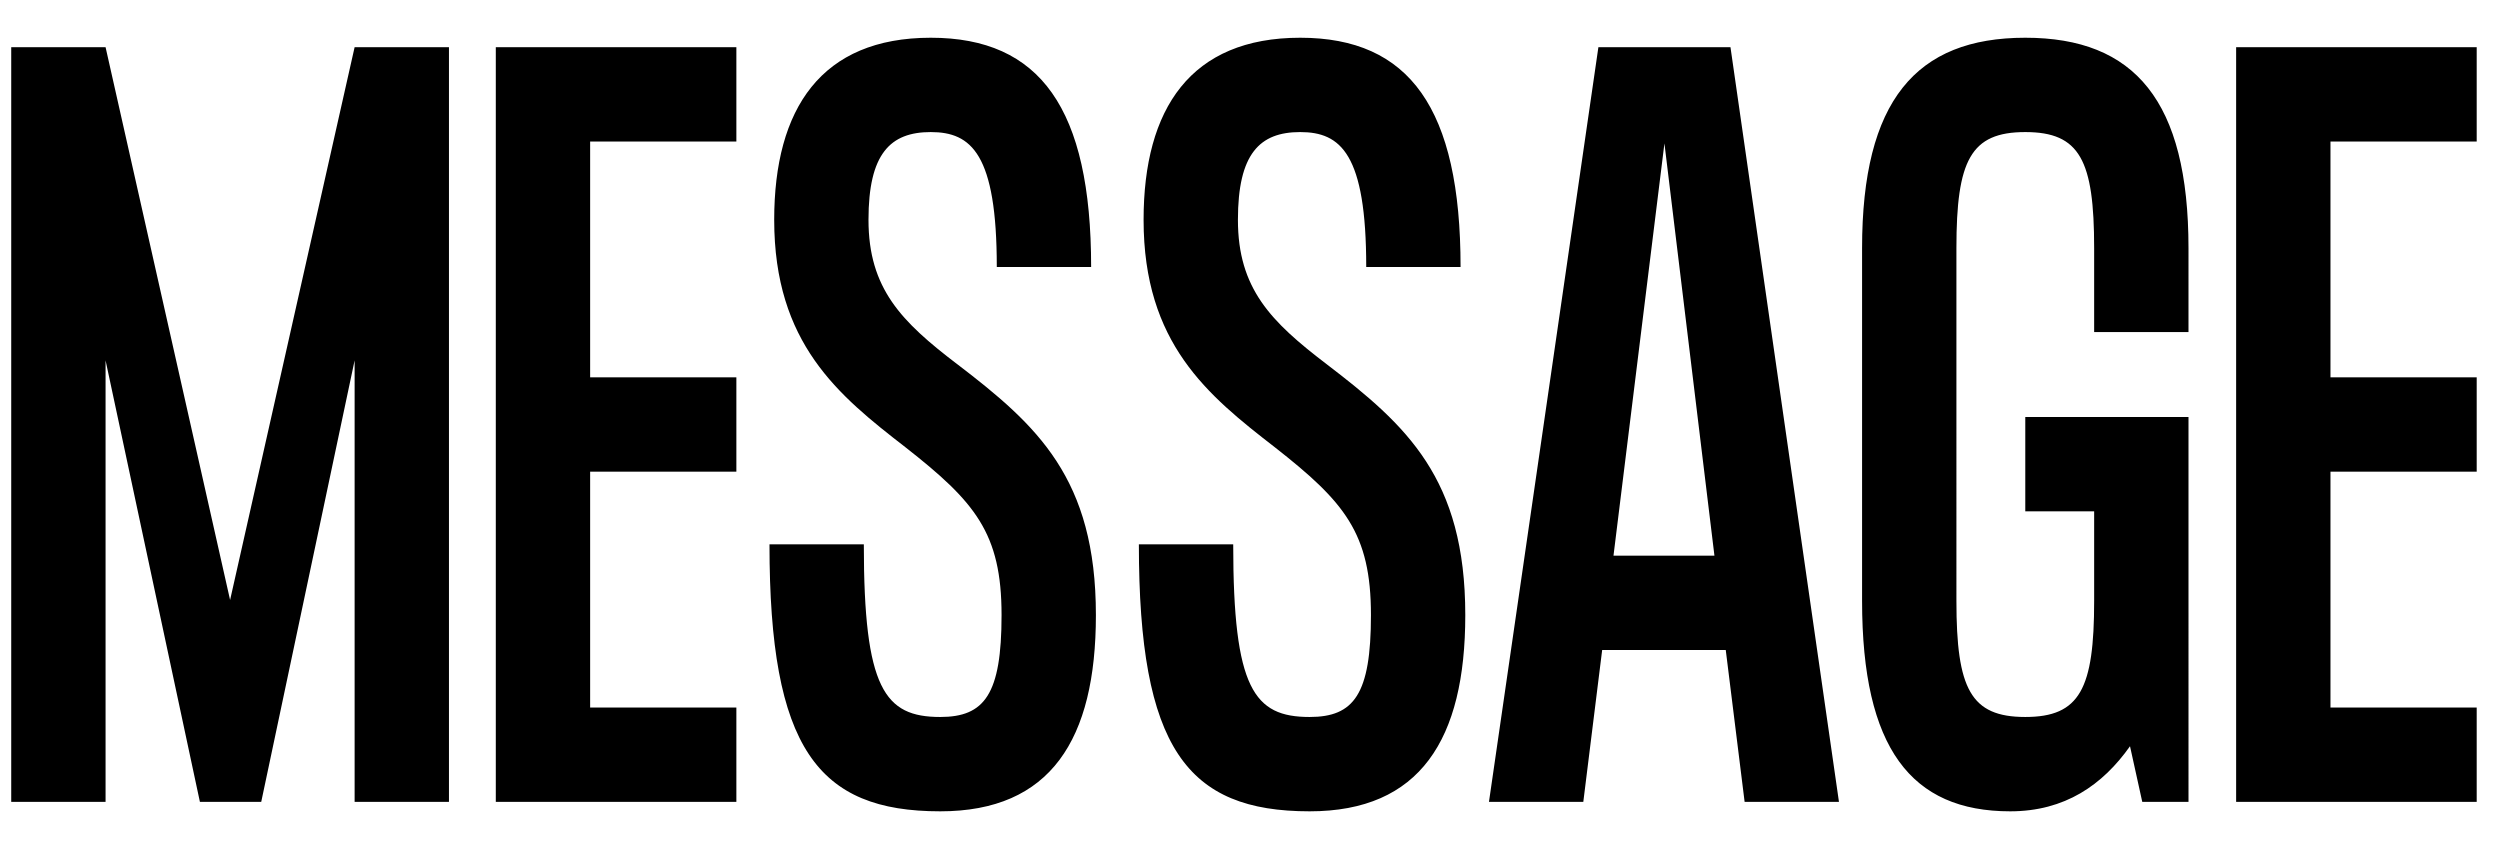 <svg width="53" height="18" viewBox="0 0 53 18" fill="none" xmlns="http://www.w3.org/2000/svg">
  <path d="m7.518 1-2.64 11.72L2.238 1H.238v16H2.238V7.64l2 9.36h1.3l1.98-9.36V17h2V1h-2Zm8.093 2V1h-5.1v16h5.1v-2h-3.1v-5h3.1V8h-3.1V3h3.1Zm4.681 4.72c-1.18-.9-1.88-1.6-1.88-3.06 0-1.4.46-1.86 1.32-1.86.86 0 1.4.46 1.4 2.86h2c0-3.36-1.08-4.86-3.4-4.86S16.413 2.3 16.413 4.66c0 2.62 1.36 3.72 2.78 4.82 1.48 1.16 2.04 1.82 2.04 3.56 0 1.68-.36 2.16-1.3 2.16-1.18 0-1.62-.6-1.62-3.66h-2c0 4.32 1.02 5.66 3.62 5.66 2.34 0 3.3-1.52 3.3-4.16 0-2.9-1.24-4.02-2.94-5.32Zm7.832 0c-1.18-.9-1.88-1.6-1.88-3.06 0-1.4.46-1.86 1.32-1.86.86 0 1.4.46 1.4 2.86h2c0-3.36-1.08-4.86-3.4-4.86S24.244 2.3 24.244 4.66c0 2.62 1.36 3.72 2.78 4.82 1.48 1.16 2.04 1.82 2.04 3.56 0 1.68-.36 2.16-1.3 2.16-1.18 0-1.62-.6-1.62-3.66h-2c0 4.32 1.02 5.66 3.62 5.66 2.34 0 3.3-1.52 3.3-4.16 0-2.9-1.24-4.02-2.94-5.32ZM36.986 17h2l-2.3-16h-2.8l-2.32 16h2l.4-3.22h2.62l.4 3.22Zm-2.78-5.22 1.08-8.74 1.06 8.74h-2.14Zm12.19-4.74V5.26c0-3.12-1.14-4.46-3.46-4.46-2.32 0-3.46 1.34-3.46 4.46v7.48c0 3.12 1.04 4.46 3.14 4.46 1.16 0 1.96-.56 2.54-1.38l.26 1.18h.98V8.84h-3.46v2h1.46v1.9c0 1.86-.3 2.46-1.46 2.46s-1.46-.6-1.46-2.46V5.26c0-1.86.3-2.46 1.46-2.46s1.46.6 1.46 2.46v1.78h2ZM52.506 3V1h-5.1v16h5.1v-2h-3.1v-5h3.1V8h-3.1V3h3.1Z" fill="#000"/>
</svg>
